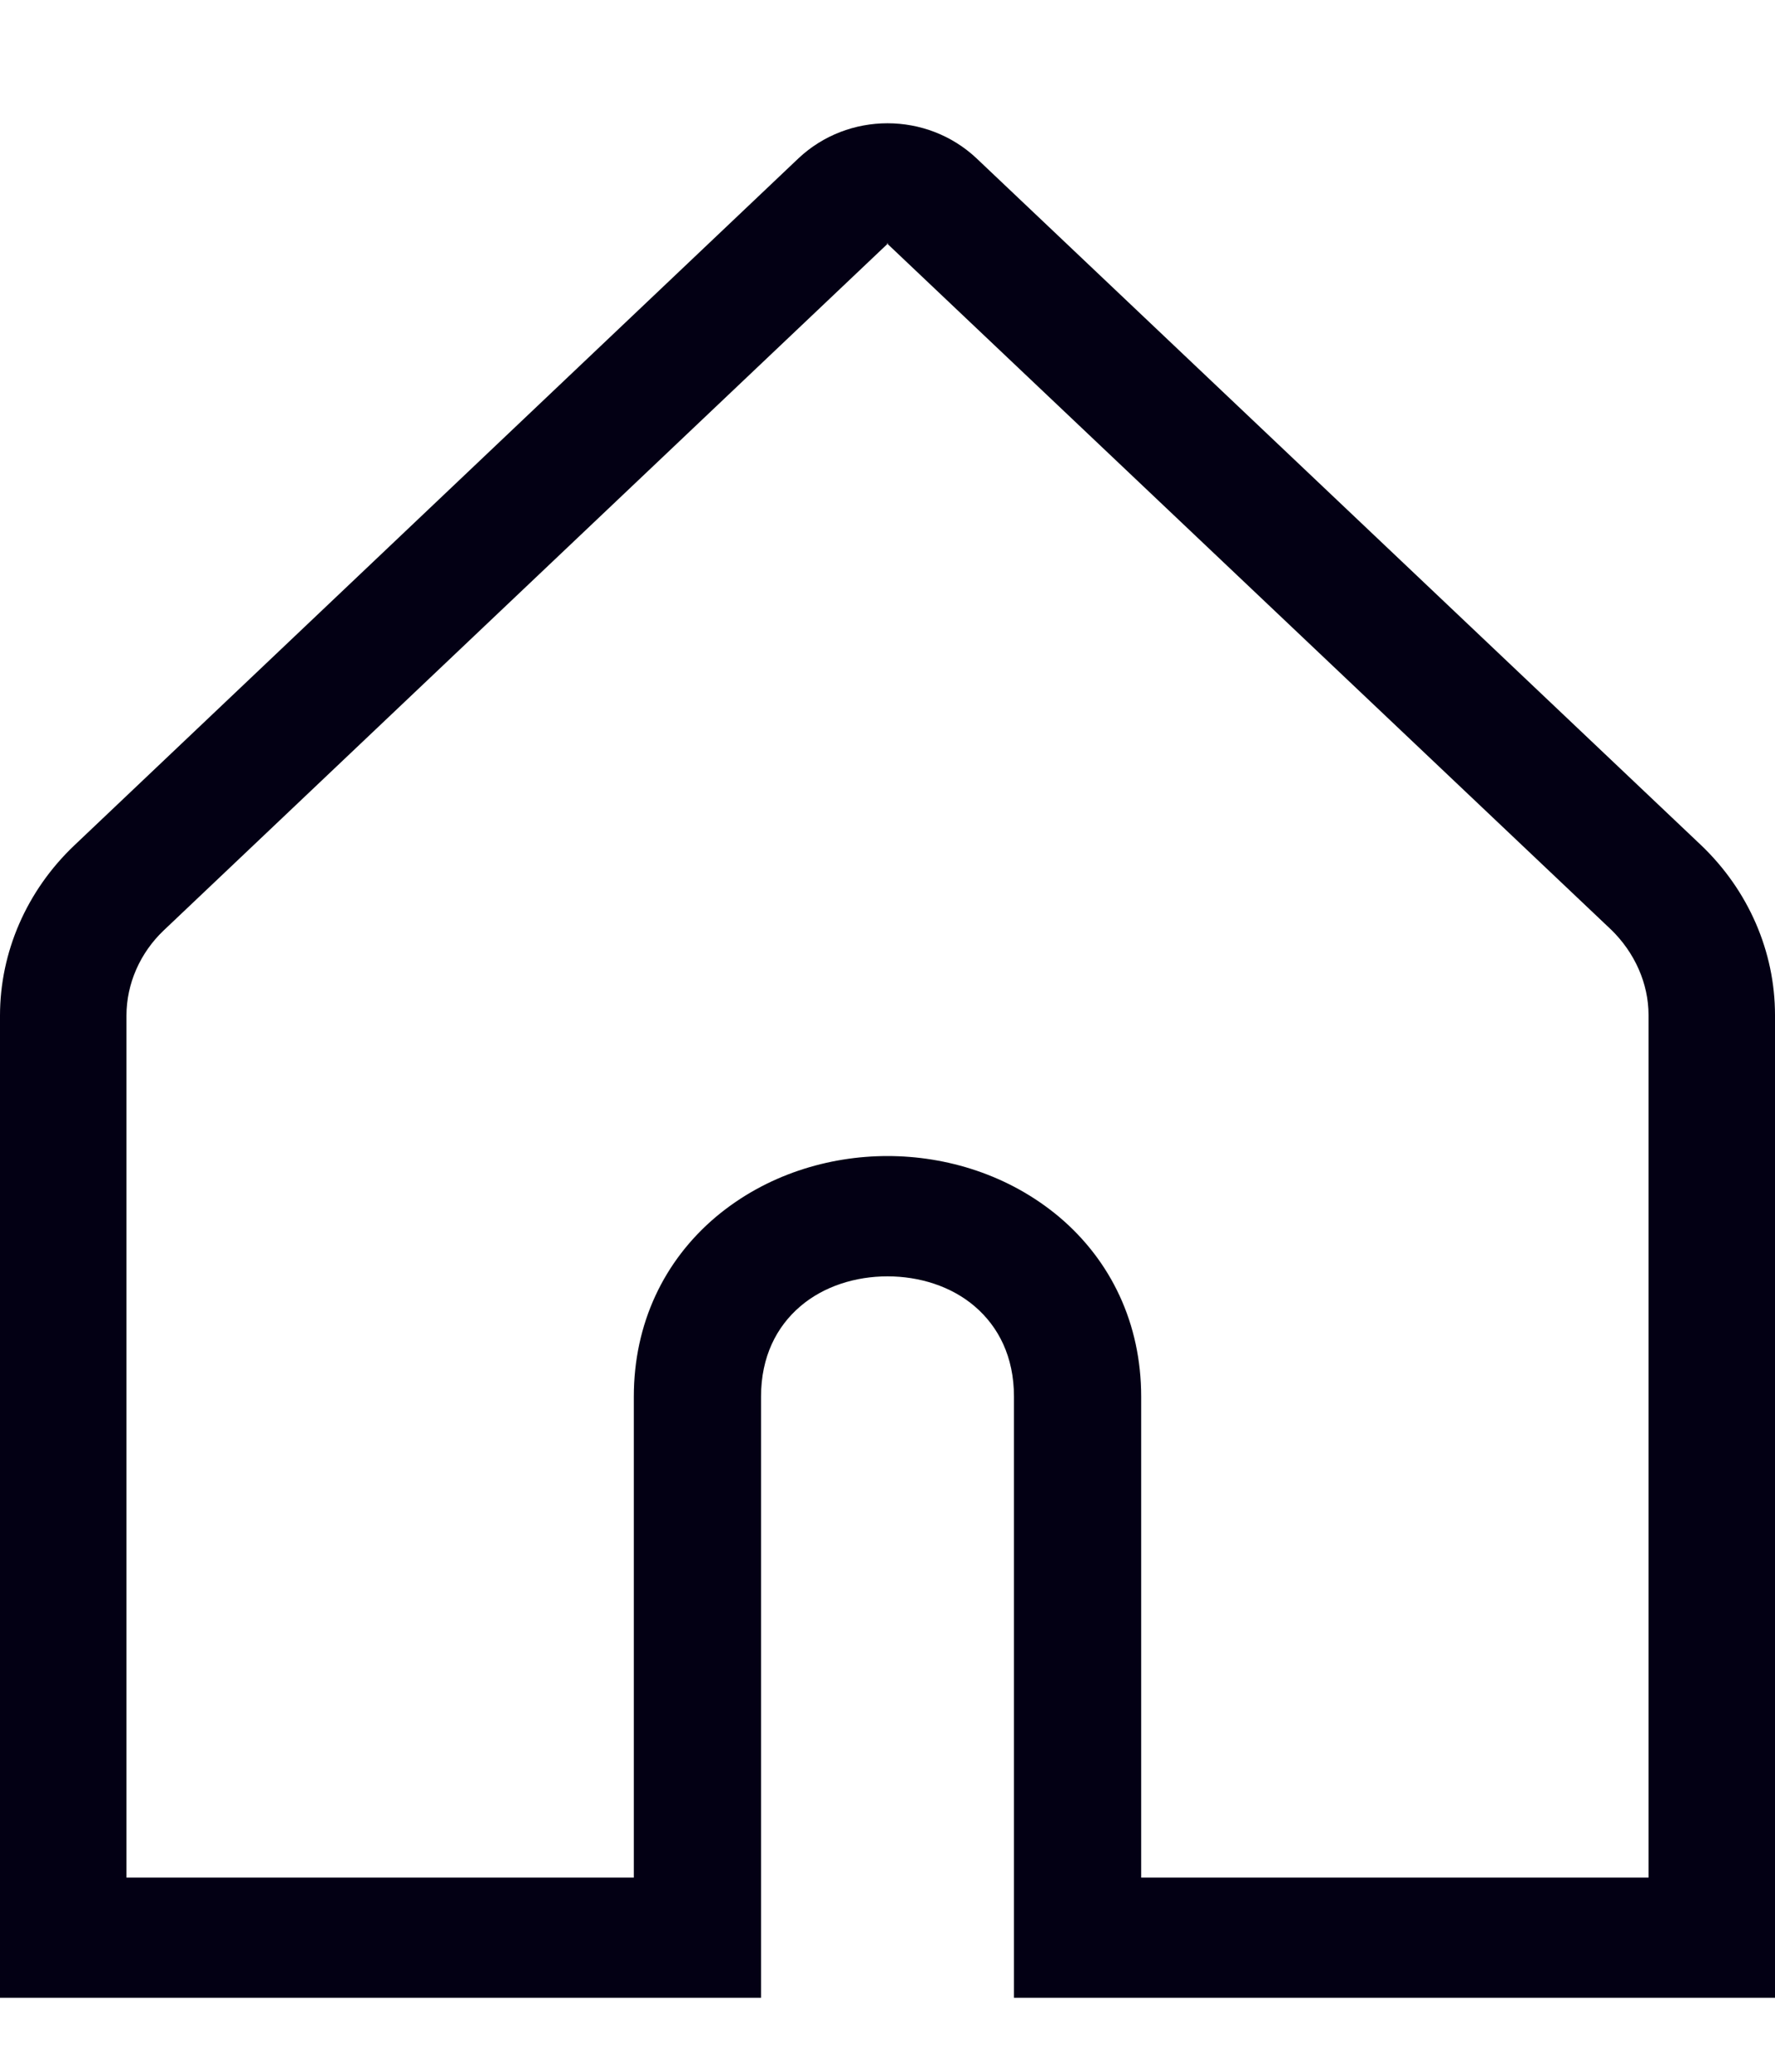 <?xml version="1.0" encoding="UTF-8"?> <svg xmlns="http://www.w3.org/2000/svg" xmlns:xlink="http://www.w3.org/1999/xlink" width="12px" height="14px" viewBox="0 0 12 13" version="1.1"><g id="surface1"><path style=" stroke:none;fill-rule:evenodd;fill:rgb(1.176%,0%,7.843%);fill-opacity:1;" d="M 0 6.363 L 0 13 L 5.145 13 L 5.145 8.938 C 5.145 8.668 5.25 8.465 5.41 8.328 C 5.57 8.191 5.785 8.125 6 8.125 C 6.215 8.125 6.43 8.191 6.59 8.328 C 6.75 8.465 6.855 8.668 6.855 8.938 L 6.855 13 L 12 13 L 12 6.359 C 12 5.93 11.82 5.516 11.5 5.211 L 6.602 0.57 C 6.266 0.254 5.734 0.254 5.398 0.57 L 0.5 5.215 C 0.18 5.52 0 5.934 0 6.363 Z M 6.008 1.141 L 6.008 1.145 L 6.004 1.145 C 6.004 1.145 6.004 1.145 6 1.145 C 5.996 1.145 5.996 1.145 5.996 1.145 L 5.992 1.145 L 5.992 1.141 C 5.992 1.141 5.992 1.145 5.992 1.145 L 6 1.148 L 1.105 5.789 C 0.949 5.938 0.855 6.145 0.855 6.363 L 0.855 12.188 L 4.285 12.188 L 4.285 8.938 C 4.285 8.445 4.488 8.02 4.84 7.723 C 5.18 7.438 5.602 7.312 6 7.312 C 6.398 7.312 6.82 7.438 7.16 7.723 C 7.512 8.02 7.715 8.445 7.715 8.938 L 7.715 12.188 L 11.145 12.188 L 11.145 6.359 C 11.145 6.145 11.051 5.938 10.895 5.785 L 6 1.148 L 6.008 1.145 C 6.008 1.145 6.008 1.141 6.008 1.141 Z M 6.008 1.141 "></path></g></svg> 